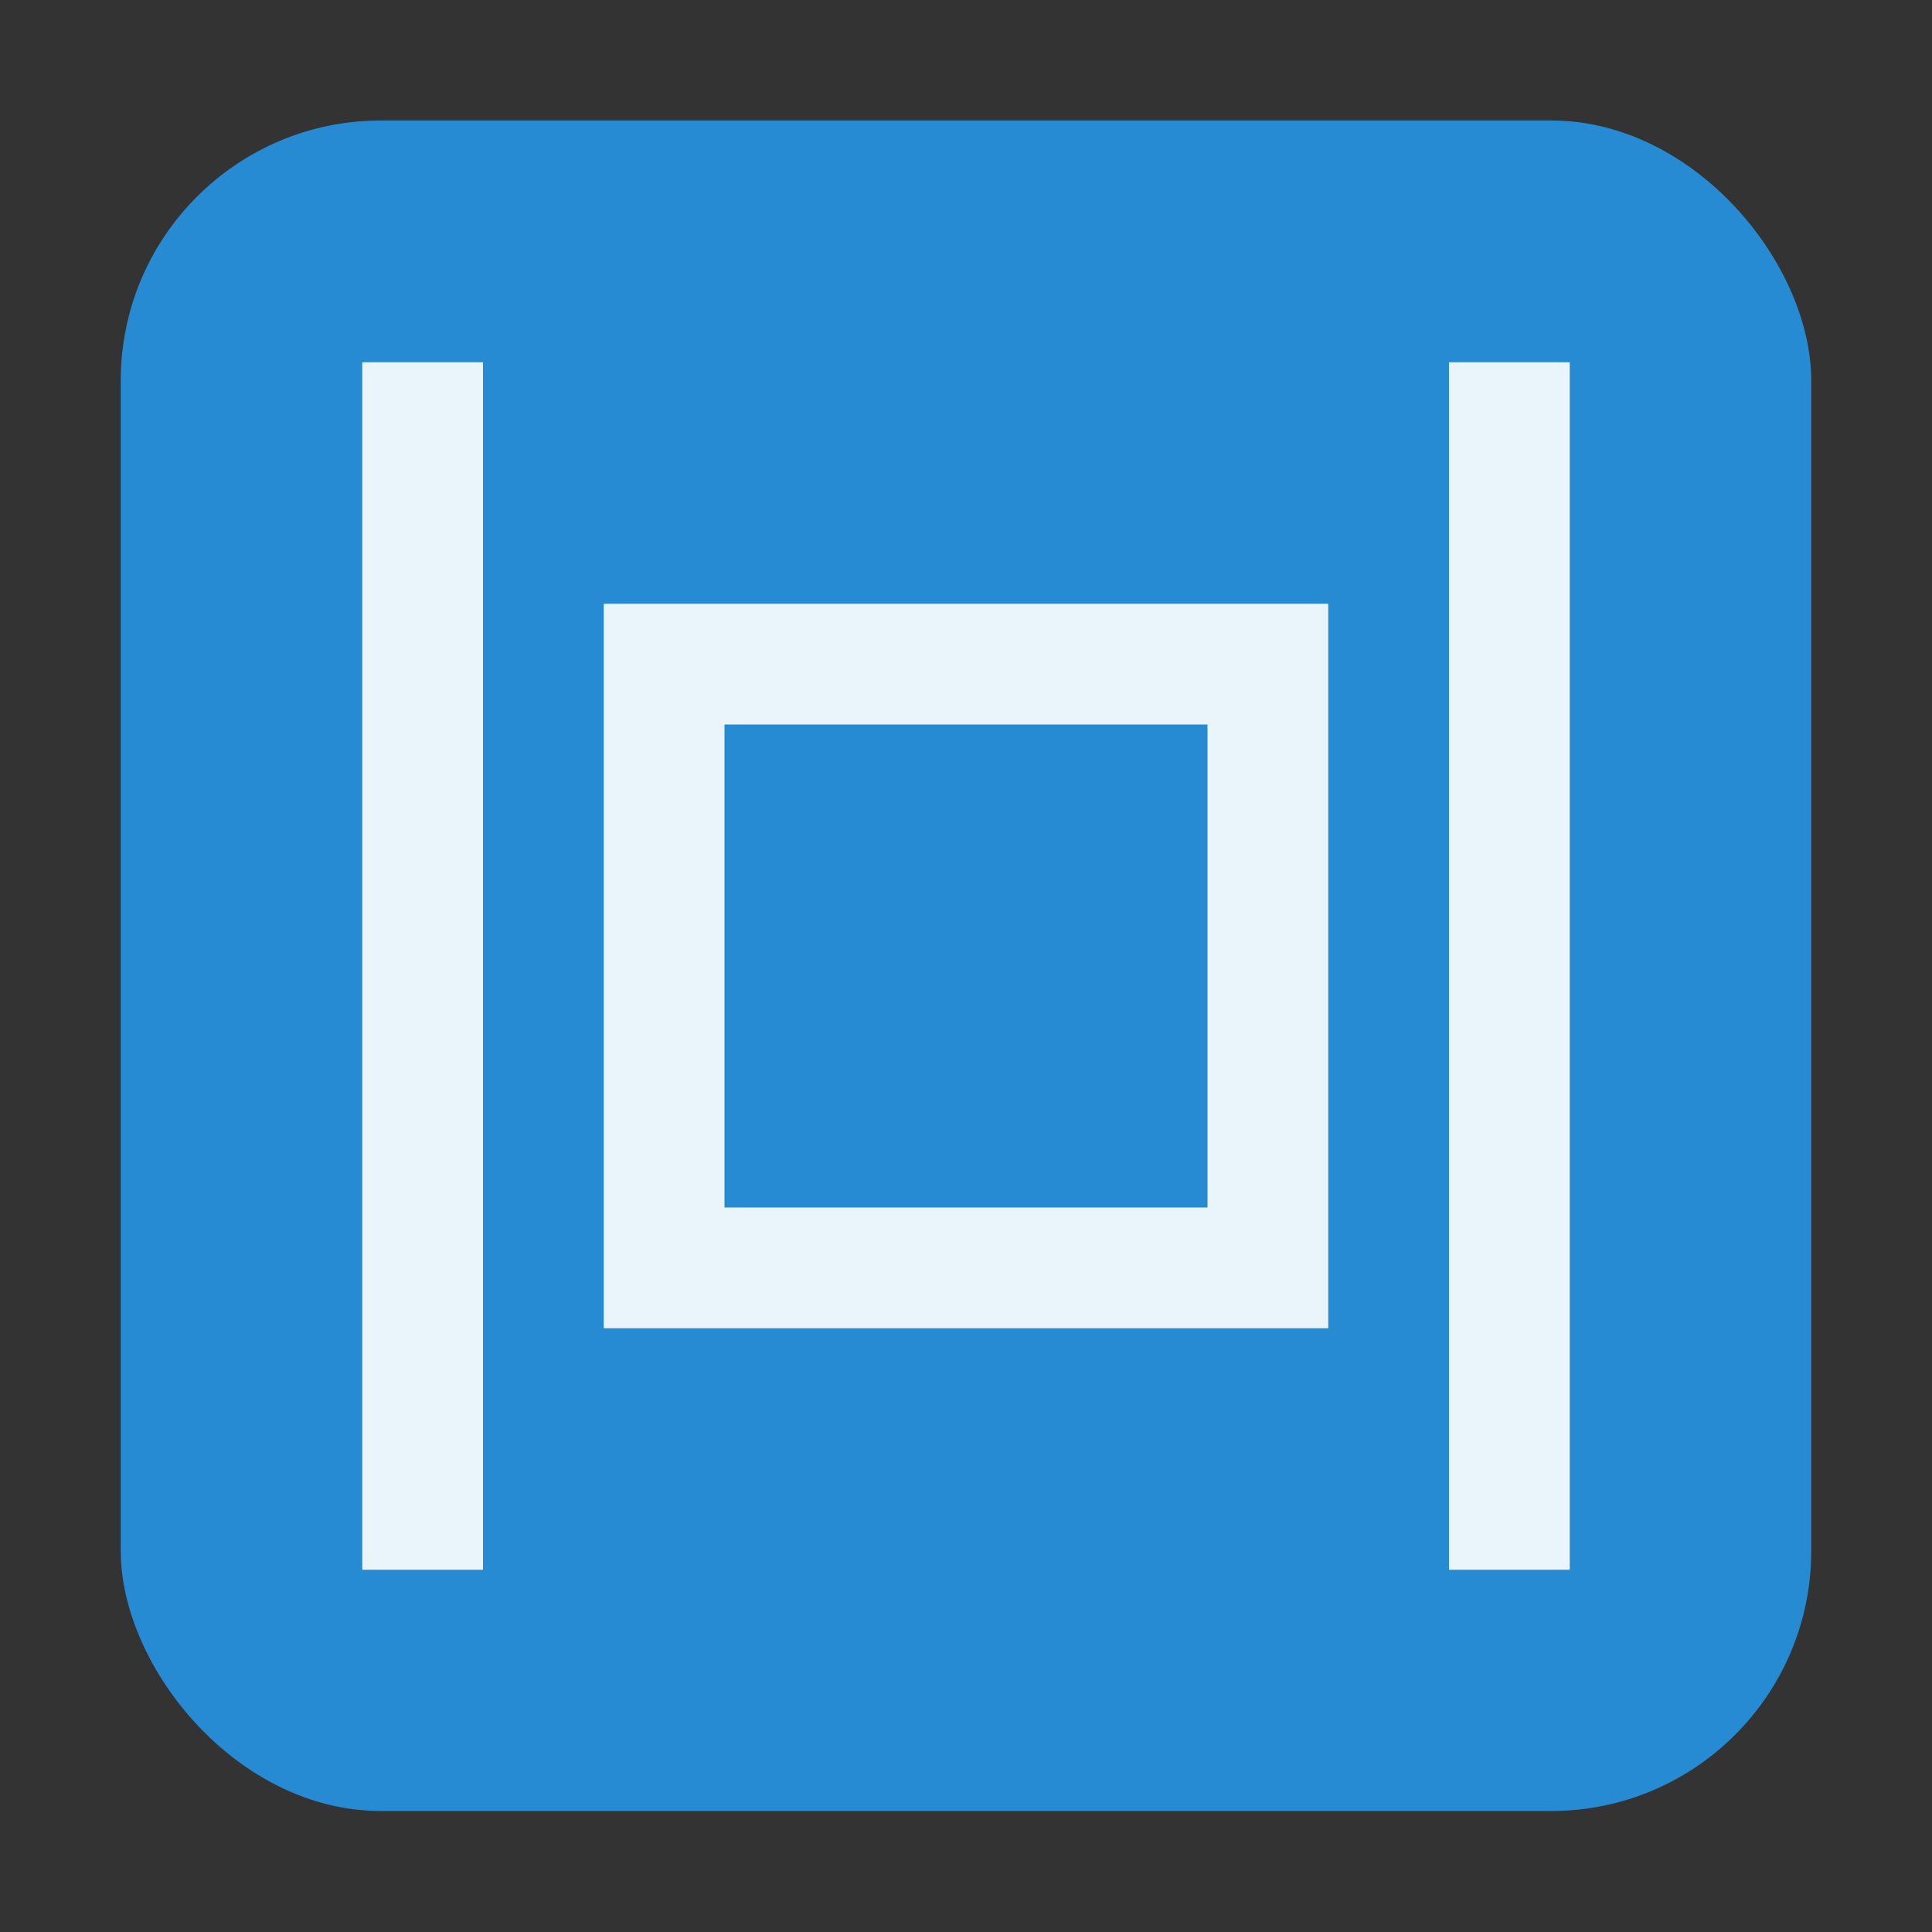 <svg xmlns="http://www.w3.org/2000/svg" viewBox="0 0 16 16">
 <rect x="0" y="0" width="16" height="16" fill="#333333" stroke="none"/>
 <g transform="translate(0 -1036.362)">
  <rect width="14" x="1" y="1037.36" rx="2.154" height="14" style="fill:#268bd2"/>
 </g>
 <g>
  <path d="m 5 5 l 0 6 l 6 0 l 0 -6 l -6 0 z m 1 1 l 4 0 l 0 4 l -4 0 l 0 -4 z" style="fill:#fff;fill-opacity:0.9"/>
  <rect y="3" x="3" height="10" width="1" style="fill:#fff;opacity:1;fill-opacity:0.902;stroke:none"/>
  <rect width="1" height="10" x="12" y="3" style="fill:#fff;opacity:1;fill-opacity:0.902;stroke:none"/>
 </g>
</svg>

